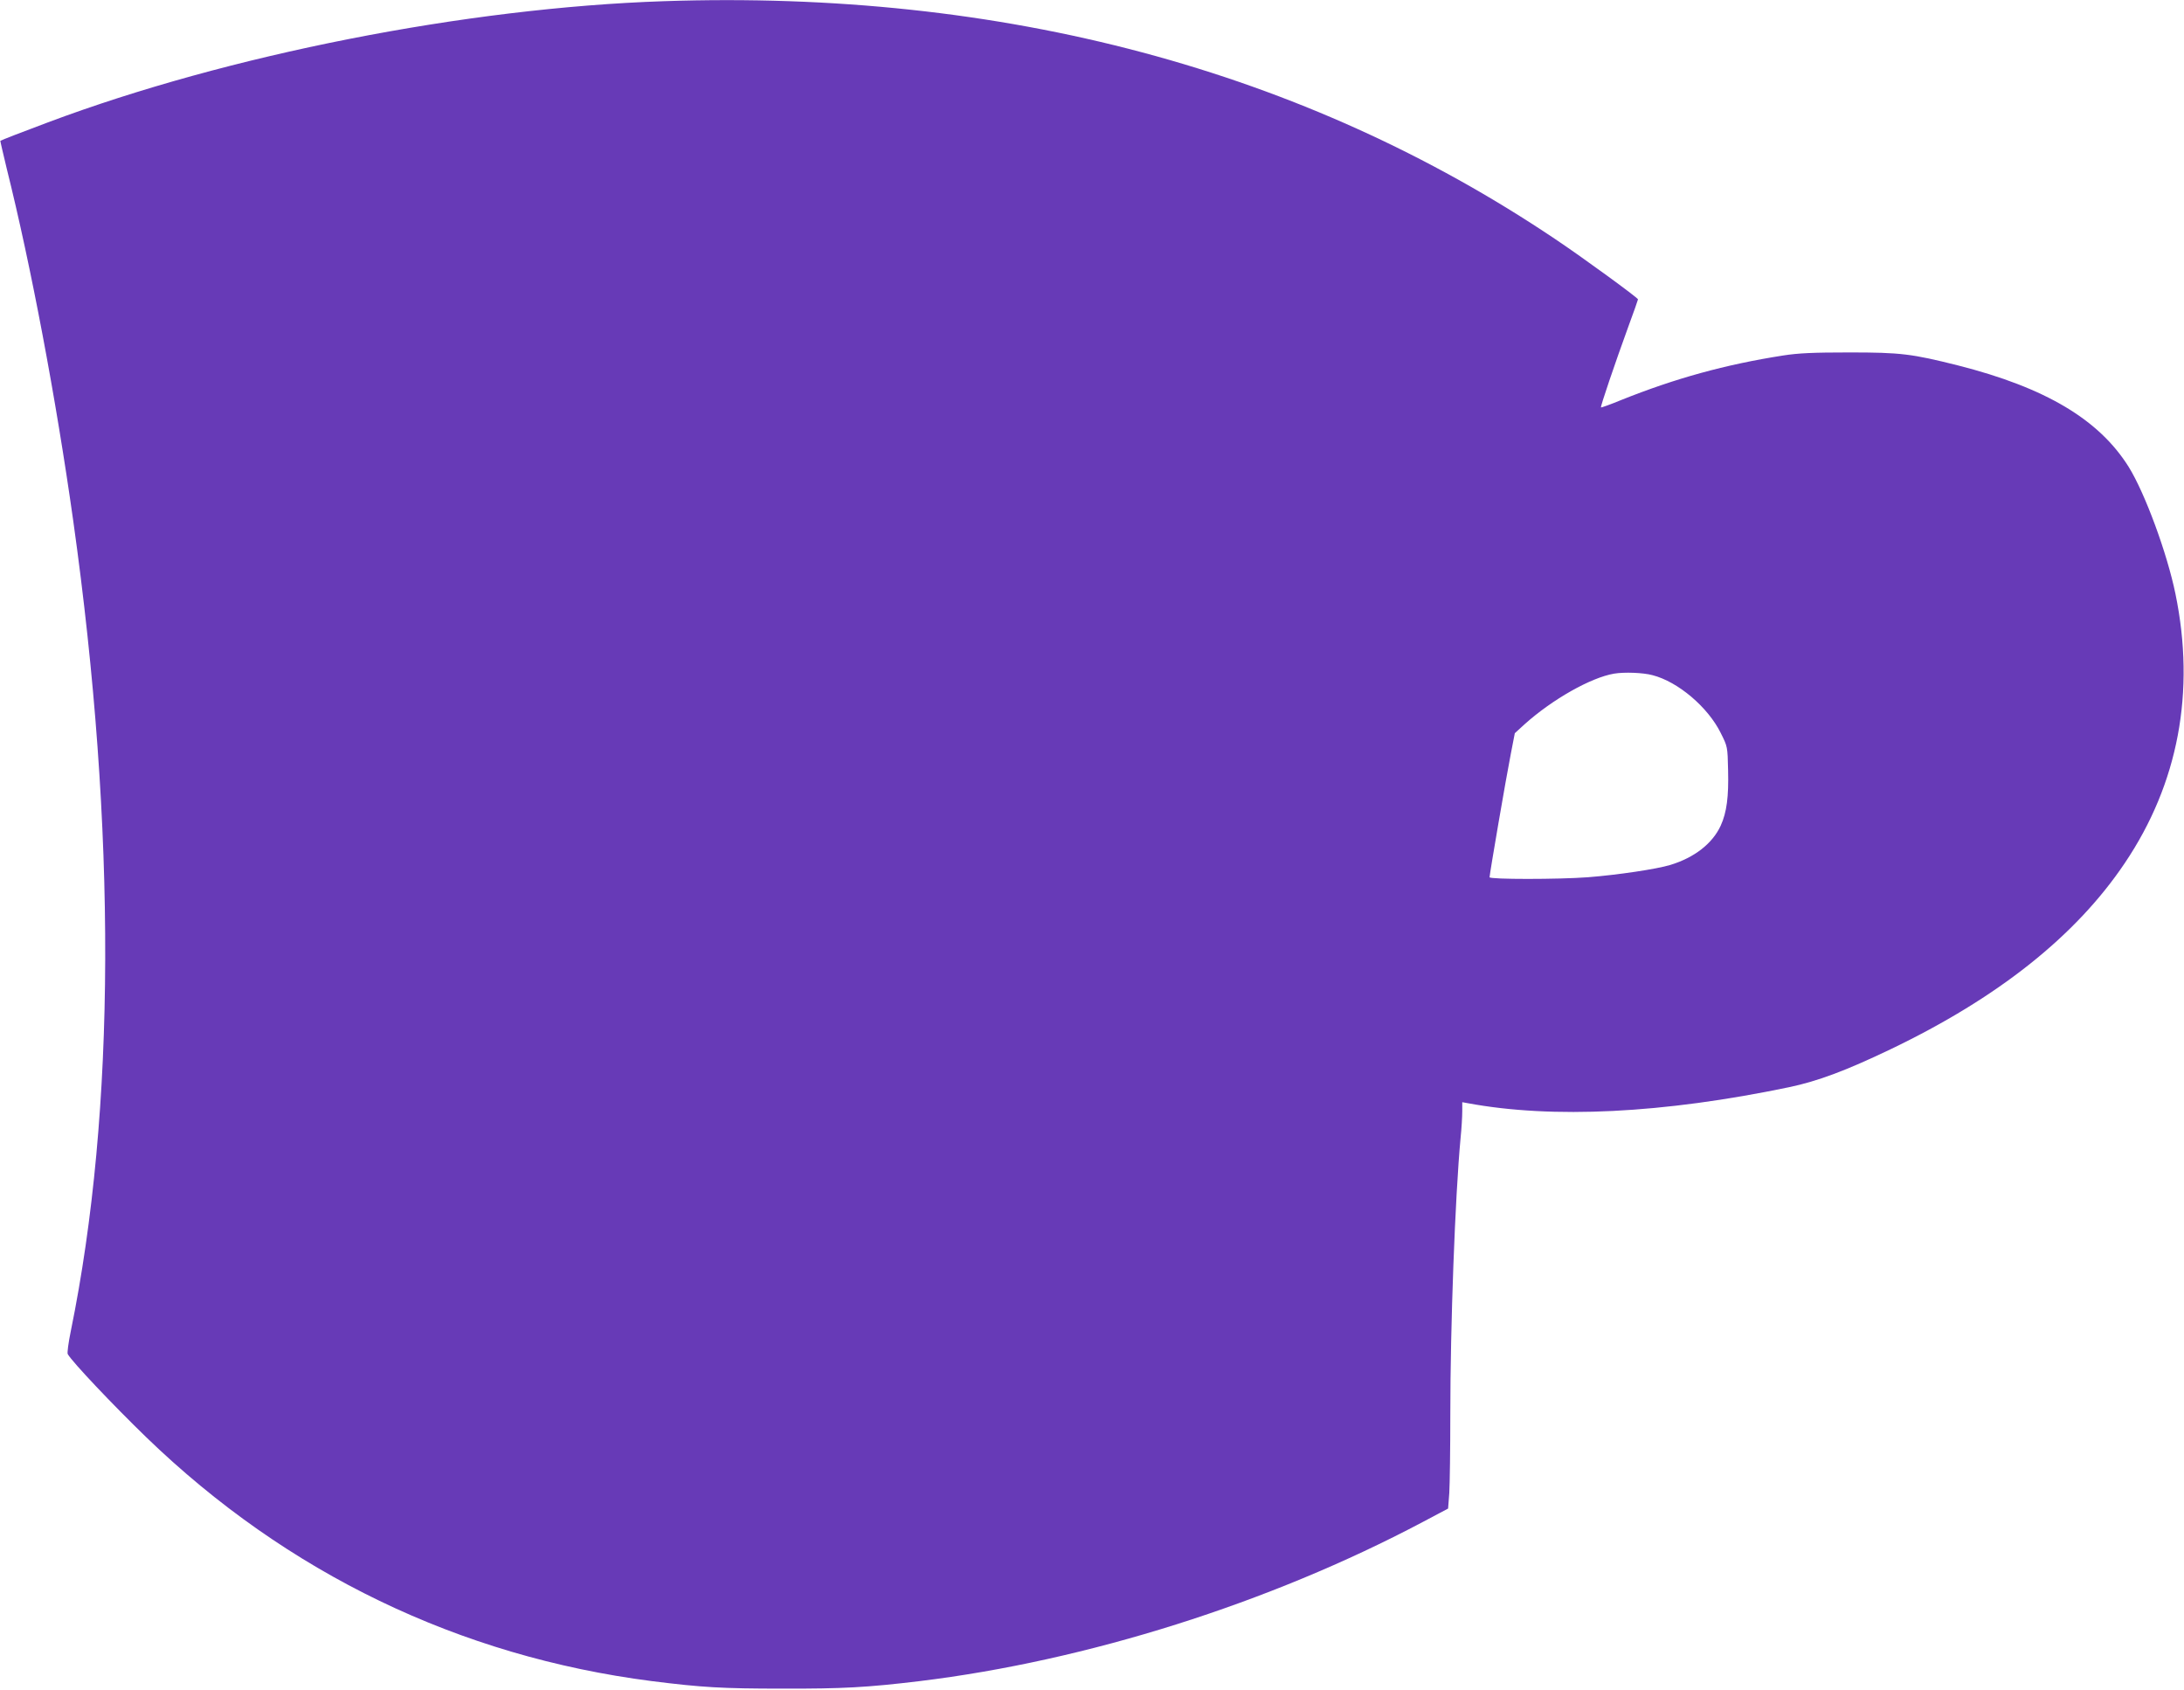 <?xml version="1.0" standalone="no"?>
<!DOCTYPE svg PUBLIC "-//W3C//DTD SVG 20010904//EN"
 "http://www.w3.org/TR/2001/REC-SVG-20010904/DTD/svg10.dtd">
<svg version="1.0" xmlns="http://www.w3.org/2000/svg"
 width="1280pt" height="990pt" viewBox="0 0 1280 990"
 preserveAspectRatio="xMidYMid meet">
<g transform="translate(0,990) scale(0.1,-0.1)"
fill="#673ab7" stroke="none">
<path d="M3890 9893 c-1158 -39 -2553 -314 -3609 -710 -147 -55 -274 -104
-279 -108 -1 -1 16 -73 37 -161 143 -573 289 -1347 390 -2064 255 -1814 250
-3456 -14 -4749 -14 -68 -22 -128 -18 -135 28 -48 262 -295 460 -487 825 -797
1835 -1284 2963 -1429 294 -37 413 -44 765 -44 354 -1 498 7 805 44 979 119
2050 457 2946 931 l151 80 7 91 c3 50 6 258 6 462 0 516 28 1274 60 1616 6 58
10 129 10 159 l0 53 33 -6 c496 -92 1145 -60 1883 94 167 35 333 97 594 222
630 302 1086 664 1373 1091 314 466 415 1004 297 1577 -49 239 -179 591 -274
744 -174 278 -488 465 -1001 595 -271 68 -335 76 -635 76 -216 0 -300 -4 -390
-18 -339 -53 -632 -134 -949 -261 -63 -26 -116 -45 -118 -43 -4 5 82 258 161
475 31 84 56 155 56 158 0 9 -325 246 -485 353 -1476 992 -3238 1461 -5225
1394z m5795 -3949 c149 -38 325 -187 400 -339 40 -80 40 -80 43 -218 4 -155
-8 -247 -43 -324 -48 -105 -154 -188 -296 -231 -79 -24 -305 -58 -483 -72
-173 -13 -576 -13 -576 0 0 17 97 584 124 720 l24 124 58 53 c163 146 388 273
524 296 59 10 170 6 225 -9z"/>
</g>
</svg>

